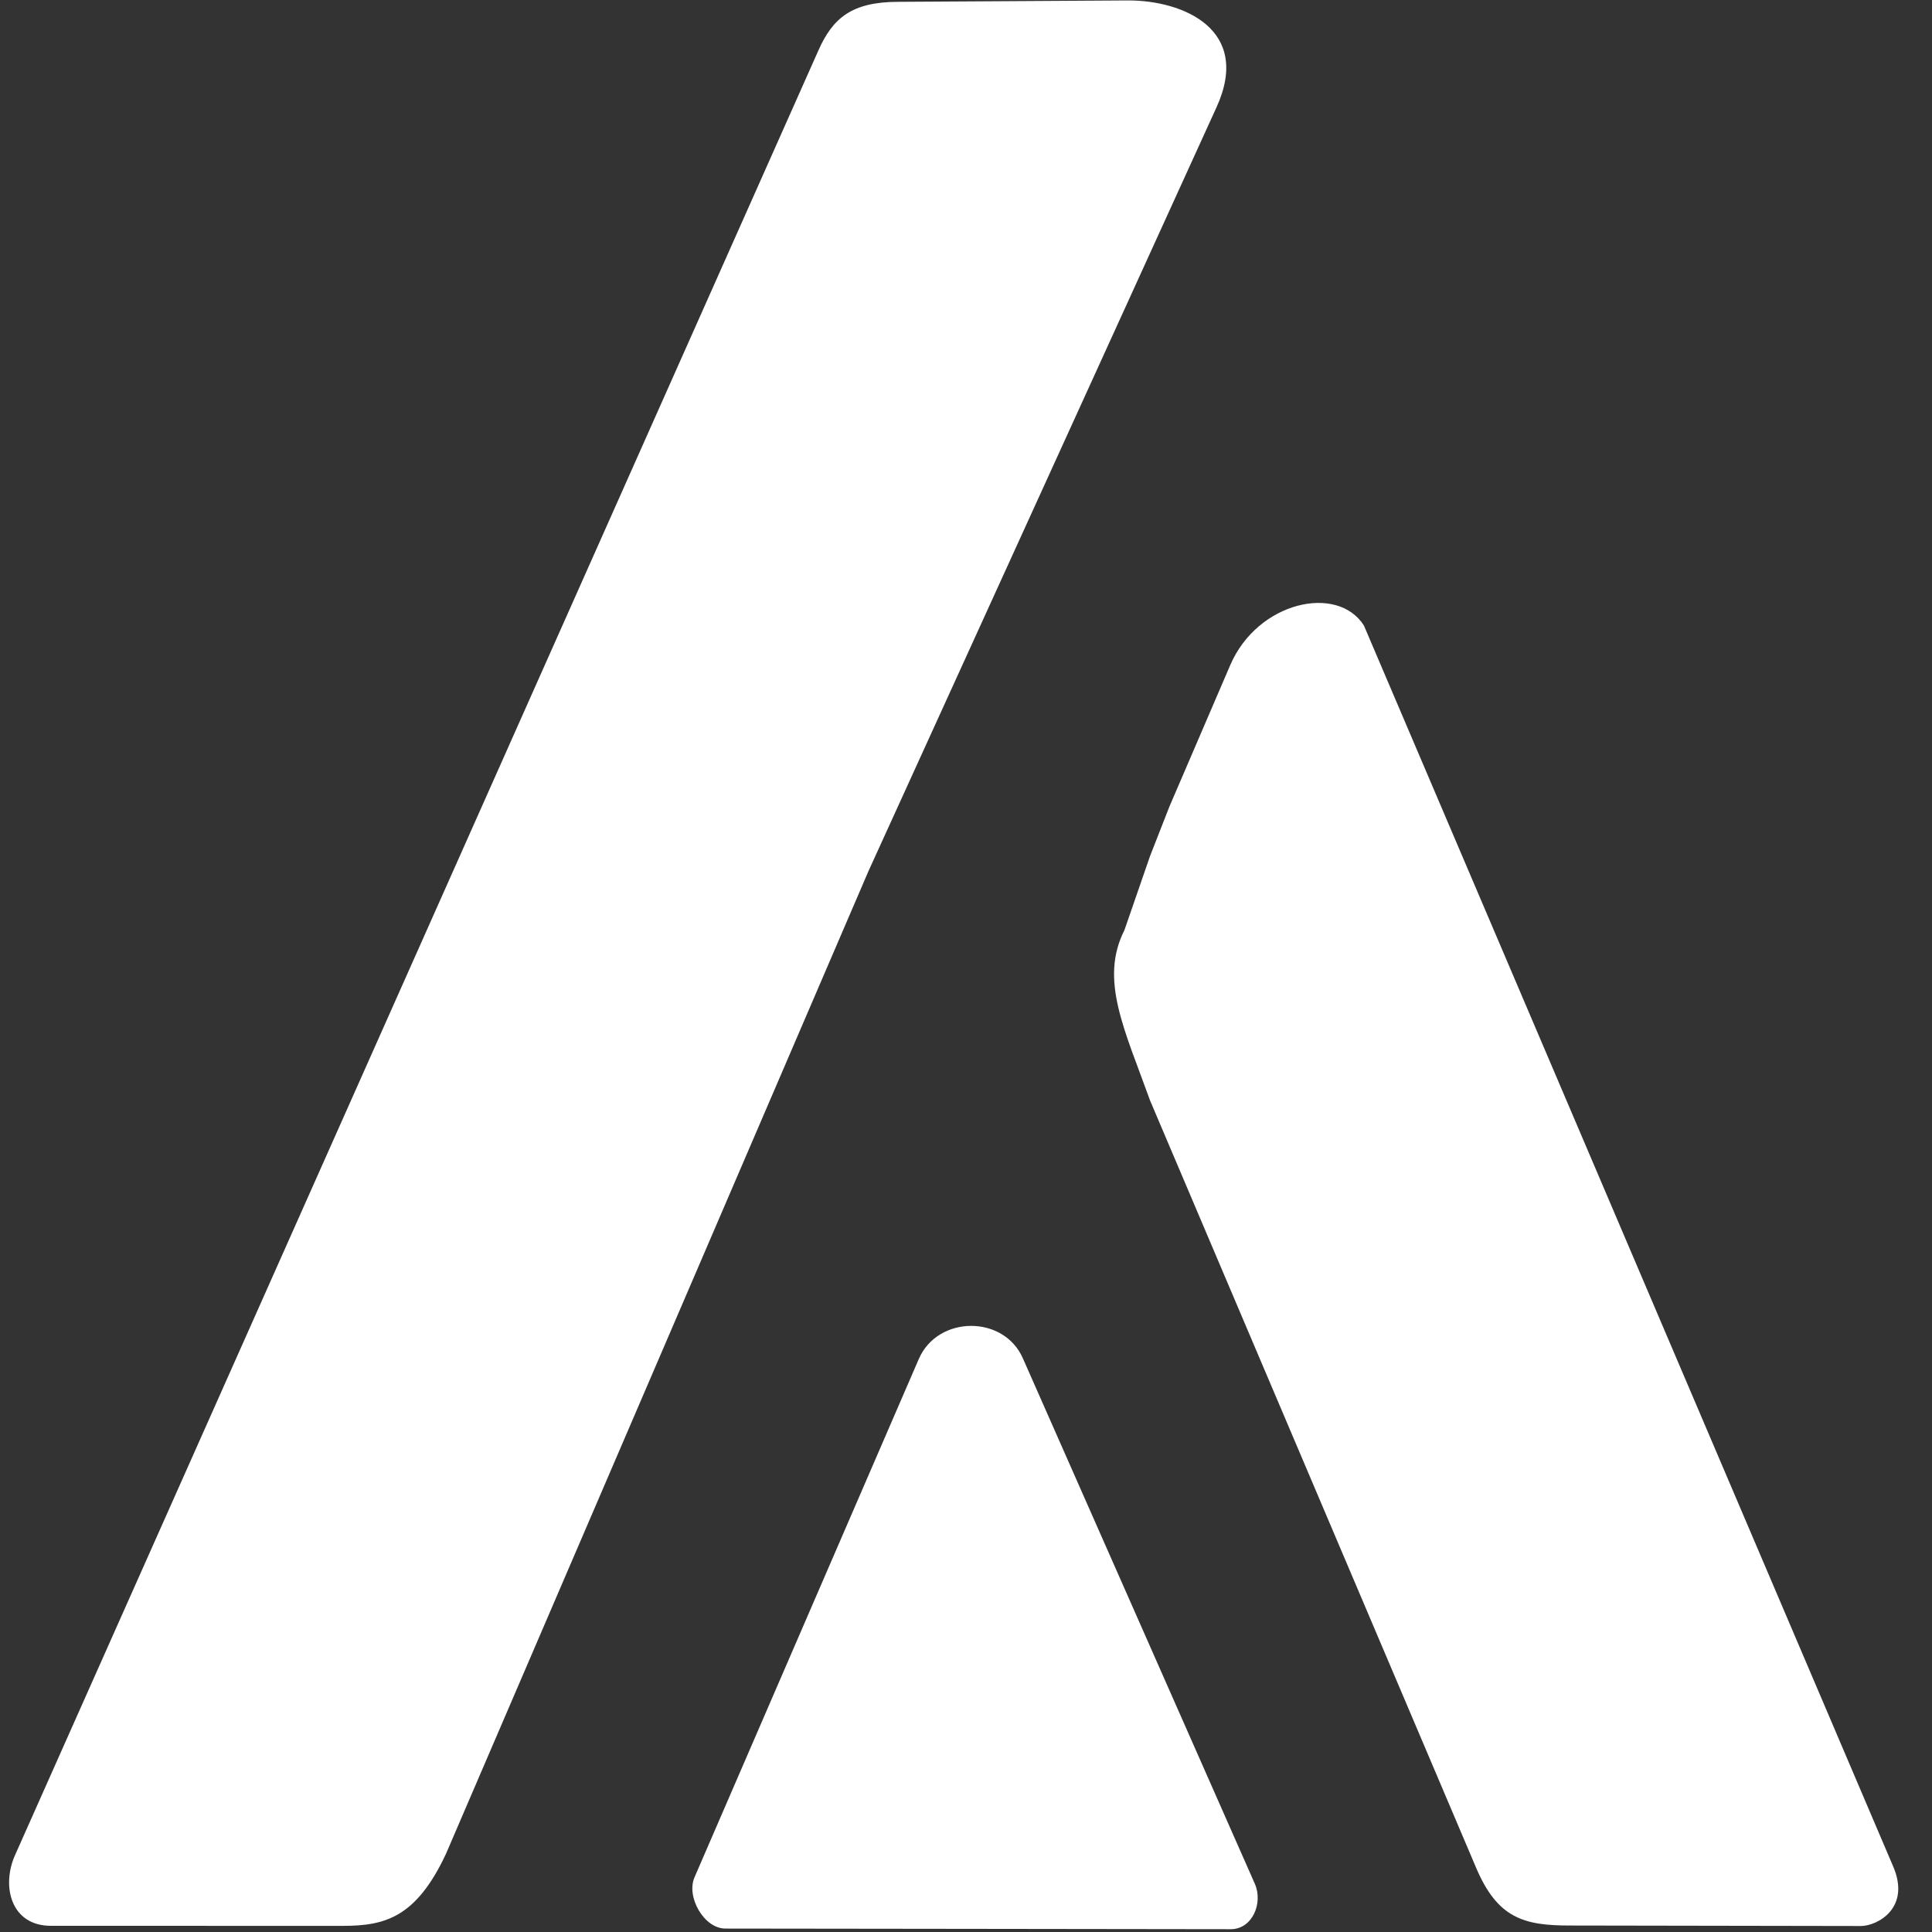 <svg width="40" height="40" viewBox="0 0 40 40" fill="none" xmlns="http://www.w3.org/2000/svg">
  <rect x="0" y="0" width="40" height="40" fill="#333333" stroke="none"/>
  <path d="M7.095 39.873L1.059 39.872C0.225 39.875 0.031 39.055 0.304 38.425L16.942 1.049C17.241 0.369 17.639 0.042 18.586 0.038L23.365 0.009C24.487 0.009 25.922 0.603 25.188 2.218L17.98 18.037L9.232 38.385C8.612 39.708 7.962 39.873 7.095 39.873Z" fill="white" />
  <path d="M38.532 39.876L32.508 39.866C31.558 39.866 31.005 39.723 30.558 38.662L23.811 22.785C23.28 21.307 22.761 20.283 23.28 19.258L23.811 17.722L24.212 16.698L25.471 13.77C26.037 12.454 27.689 12.087 28.238 12.95L39.185 38.617C39.583 39.507 38.86 39.874 38.532 39.876Z" fill="white" />
  <path d="M19.023 28.136L14.379 38.868C14.203 39.272 14.575 39.931 15.021 39.929L20.084 39.935L25.484 39.942C25.927 39.94 26.155 39.406 25.981 39.004L21.179 28.126C20.785 27.22 19.416 27.229 19.023 28.136Z" fill="white" />
</svg>